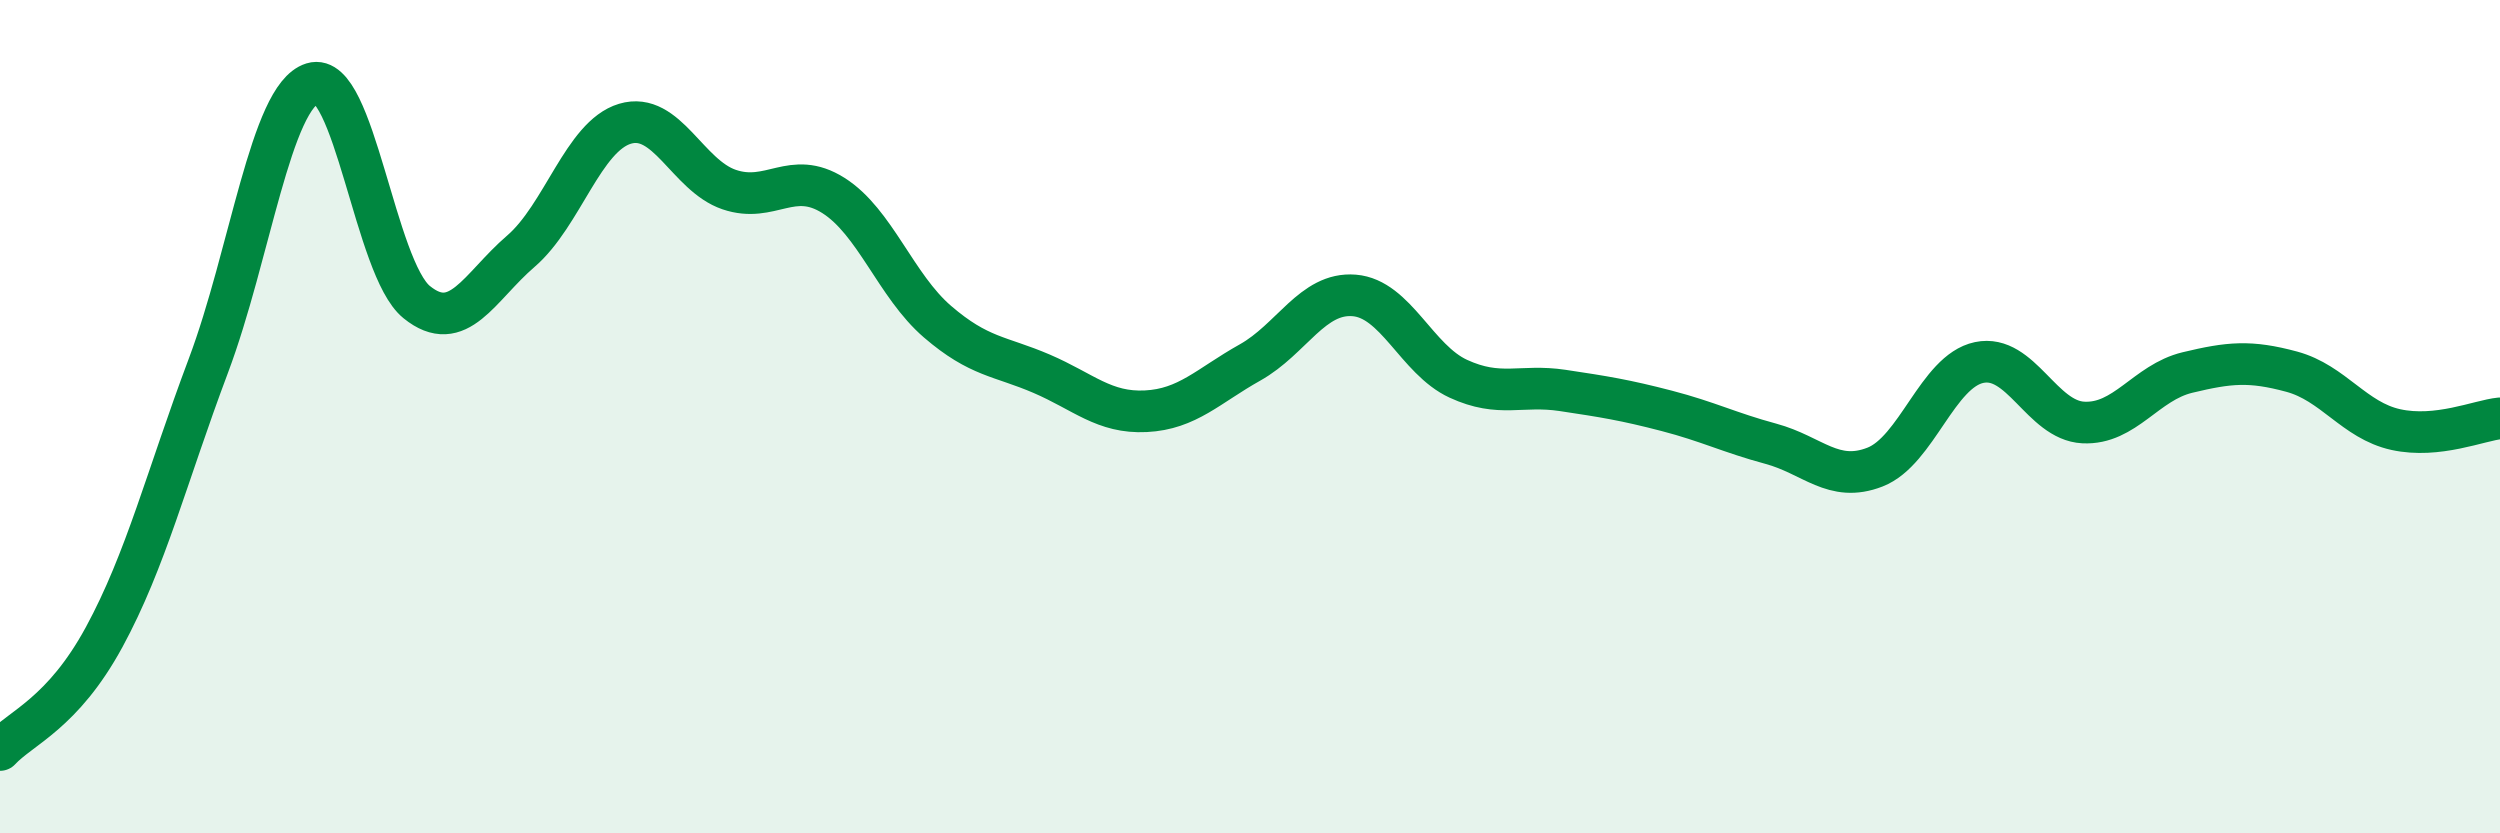 
    <svg width="60" height="20" viewBox="0 0 60 20" xmlns="http://www.w3.org/2000/svg">
      <path
        d="M 0,18 C 0.5,17.46 1.5,17.13 2.5,15.29 C 3.5,13.45 4,11.44 5,8.78 C 6,6.12 6.5,2.31 7.5,2 C 8.5,1.69 9,6.44 10,7.25 C 11,8.06 11.5,6.89 12.5,6.03 C 13.5,5.17 14,3.27 15,2.97 C 16,2.67 16.5,4.21 17.5,4.55 C 18.5,4.89 19,4.06 20,4.69 C 21,5.32 21.5,6.86 22.5,7.72 C 23.5,8.58 24,8.54 25,8.97 C 26,9.4 26.5,9.92 27.5,9.87 C 28.5,9.82 29,9.26 30,8.7 C 31,8.14 31.5,7.01 32.5,7.09 C 33.5,7.17 34,8.63 35,9.09 C 36,9.55 36.5,9.22 37.5,9.37 C 38.5,9.52 39,9.6 40,9.86 C 41,10.12 41.5,10.38 42.5,10.65 C 43.5,10.92 44,11.6 45,11.21 C 46,10.82 46.5,8.91 47.5,8.7 C 48.5,8.49 49,10.09 50,10.14 C 51,10.19 51.5,9.18 52.5,8.94 C 53.5,8.7 54,8.65 55,8.92 C 56,9.19 56.5,10.09 57.5,10.31 C 58.5,10.53 59.5,10.09 60,10.04L60 20L0 20Z"
        fill="#008740"
        opacity="0.1"
        stroke-linecap="round"
        stroke-linejoin="round"
      />
      <path
        d="M 0,18 C 0.5,17.46 1.5,17.13 2.5,15.29 C 3.5,13.45 4,11.44 5,8.78 C 6,6.12 6.5,2.31 7.5,2 C 8.5,1.69 9,6.44 10,7.25 C 11,8.06 11.5,6.89 12.5,6.03 C 13.5,5.17 14,3.27 15,2.97 C 16,2.67 16.5,4.21 17.5,4.55 C 18.5,4.89 19,4.06 20,4.69 C 21,5.32 21.5,6.86 22.5,7.72 C 23.5,8.58 24,8.54 25,8.97 C 26,9.4 26.5,9.92 27.5,9.87 C 28.5,9.82 29,9.26 30,8.7 C 31,8.14 31.5,7.01 32.5,7.09 C 33.5,7.17 34,8.63 35,9.09 C 36,9.55 36.5,9.22 37.5,9.37 C 38.5,9.52 39,9.6 40,9.86 C 41,10.12 41.5,10.38 42.5,10.65 C 43.5,10.92 44,11.6 45,11.21 C 46,10.82 46.5,8.91 47.5,8.7 C 48.5,8.49 49,10.09 50,10.14 C 51,10.19 51.5,9.18 52.5,8.94 C 53.5,8.7 54,8.65 55,8.92 C 56,9.19 56.5,10.09 57.5,10.31 C 58.5,10.53 59.5,10.09 60,10.04"
        stroke="#008740"
        stroke-width="1"
        fill="none"
        stroke-linecap="round"
        stroke-linejoin="round"
      />
    </svg>
  
